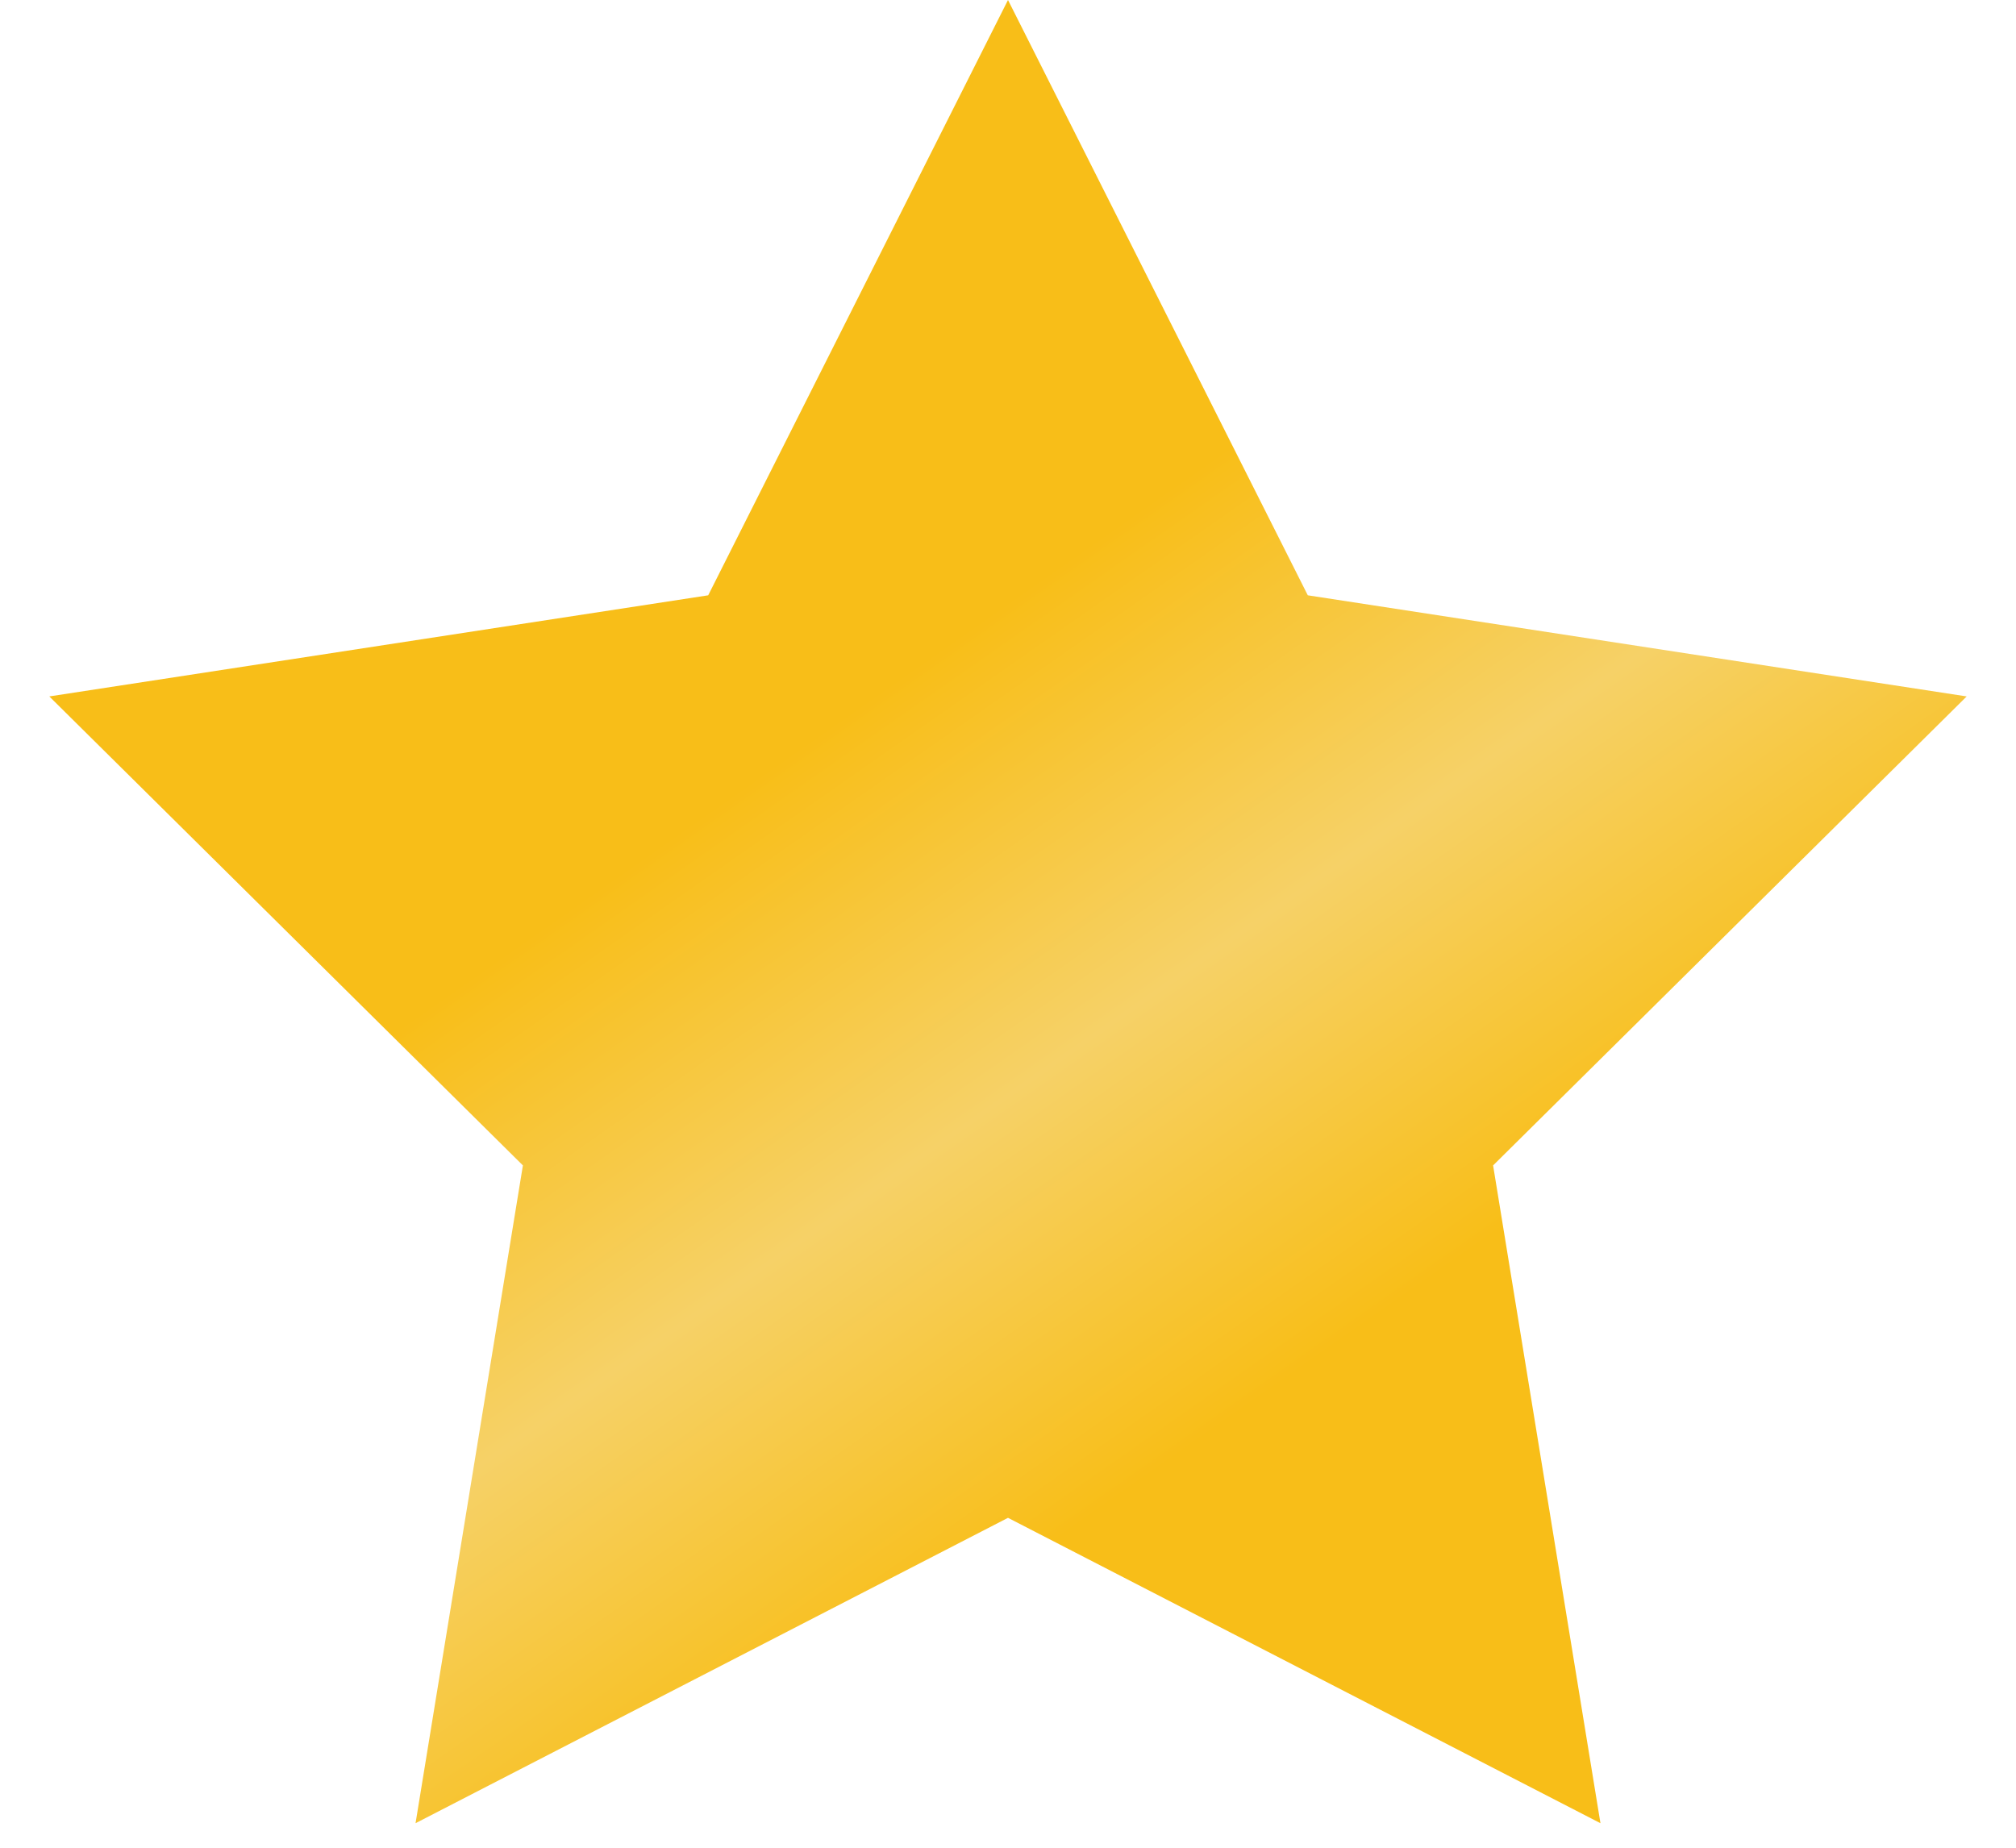 <?xml version="1.0" encoding="UTF-8"?> <svg xmlns="http://www.w3.org/2000/svg" width="24" height="22" viewBox="0 0 24 22" fill="none"><path d="M12 0L15.569 7.088L23.413 8.292L17.775 13.876L19.053 21.708L12 18.072L4.947 21.708L6.225 13.876L0.587 8.292L8.431 7.088L12 0Z" fill="url(#paint0_linear_1_321)"></path><defs><linearGradient id="paint0_linear_1_321" x1="5.7" y1="3" x2="20.4" y2="24" gradientUnits="userSpaceOnUse"><stop offset="0.274" stop-color="#F8BE18"></stop><stop offset="0.462" stop-color="#F6D167"></stop><stop offset="0.644" stop-color="#F8BE18"></stop></linearGradient></defs></svg> 